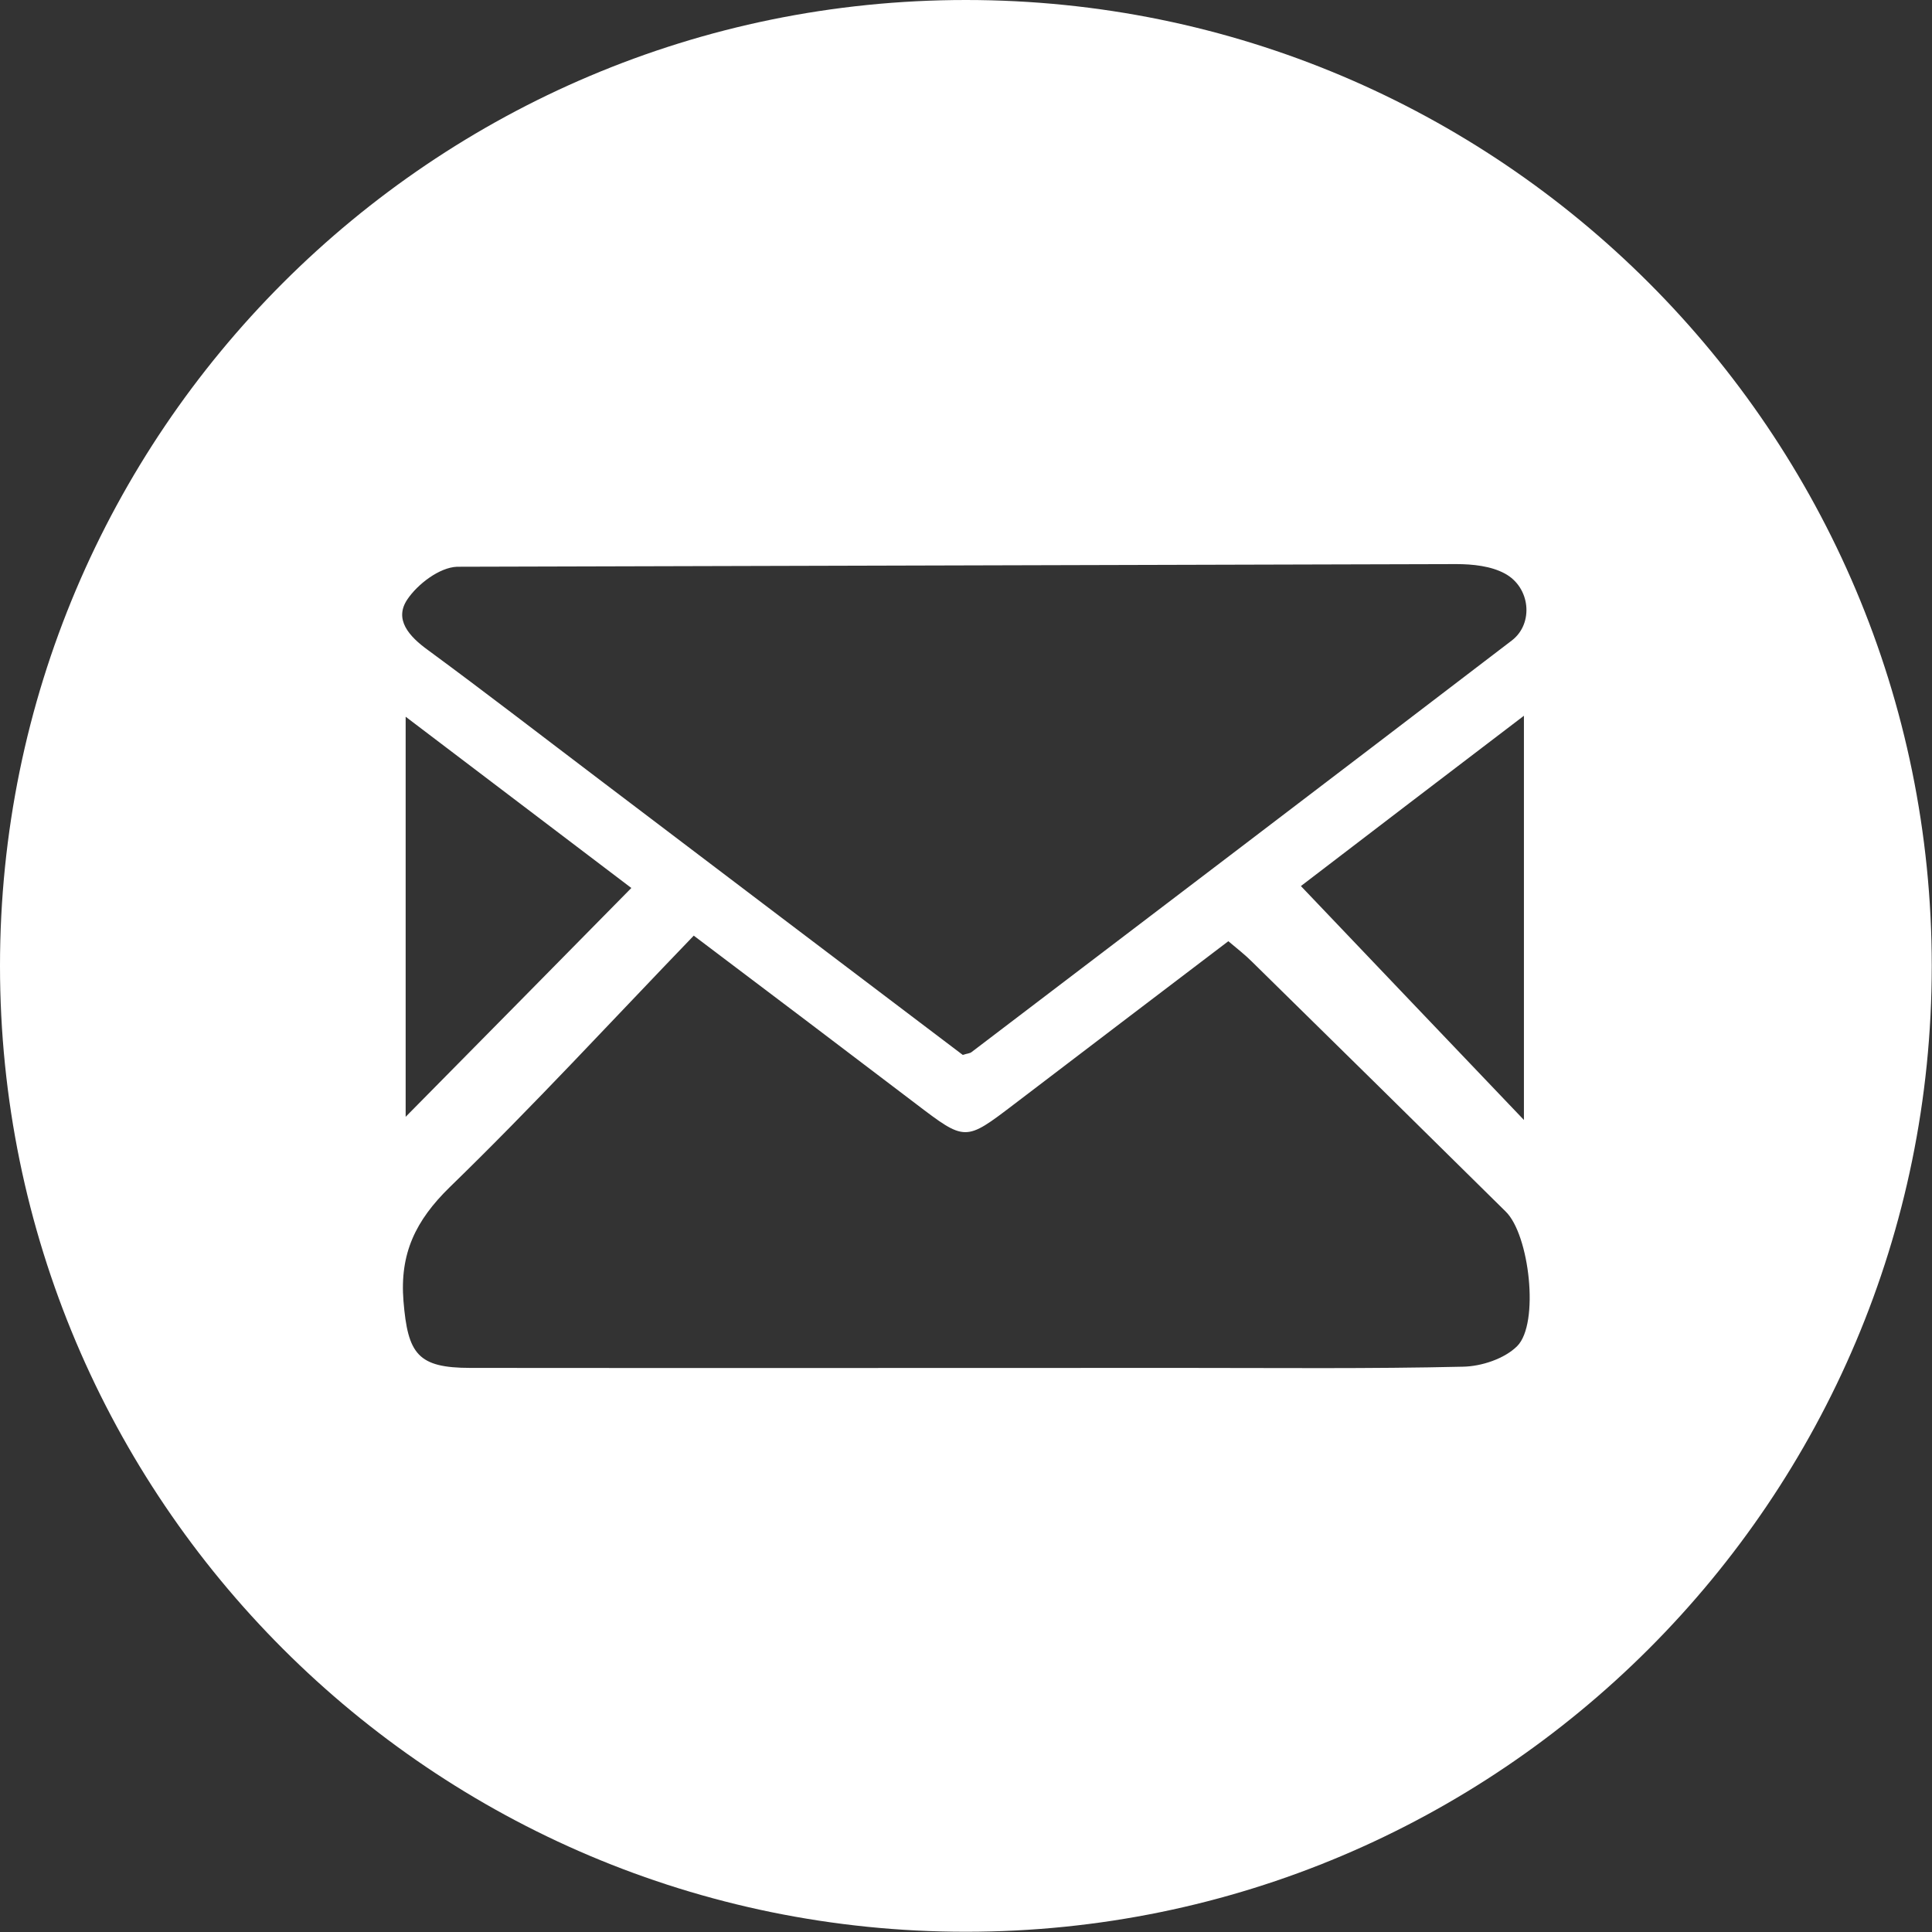 <?xml version="1.0" encoding="utf-8"?>
<svg version="1.1" id="Layer_1" xmlns="http://www.w3.org/2000/svg" xmlns:xlink="http://www.w3.org/1999/xlink" x="0px" y="0px"
	 viewBox="0 0 79.87 79.87" style="enable-background:new 0 0 79.87 79.87;" xml:space="preserve">
<rect x="0" y="0" width="79.87" height="79.87" fill="#333333" stroke="none"/>
<style type="text/css">
	.st0{fill:#FFFFFF;}
</style>
<g>
	<path class="st0" d="M39.93,0C17.88,0,0,17.88,0,39.93s17.88,39.93,39.93,39.93s39.93-17.88,39.93-39.93S61.99,0,39.93,0z M16.84,24.78
	c0.43-0.64,1.33-1.32,2.05-1.35l41.31-0.11c0.68,0,1.44,0.08,2.01,0.39c1.06,0.57,1.2,2.06,0.3,2.76
	c-7.44,5.69-14.89,11.35-22.34,17.02c-0.07,0.06-0.18,0.06-0.37,0.12c-4.98-3.77-10.01-7.58-15.03-11.39
	c-2.35-1.78-4.69-3.59-7.07-5.34C16.91,26.31,16.28,25.61,16.84,24.78z M63,29.59c0,5.61,0,10.96,0,16.71
	c-3.21-3.37-6.17-6.46-9.22-9.67C56.65,34.43,59.72,32.09,63,29.59z M26.1,36.71c-3.11,3.16-6.15,6.24-9.33,9.46
	c0-5.53,0-10.87,0-16.54C20.06,32.13,23.14,34.46,26.1,36.71z M62.72,55.65c-0.52,0.52-1.48,0.84-2.25,0.85
	c-3.85,0.09-7.71,0.05-11.57,0.05c-9.82,0-19.63,0.01-29.45,0c-2.18,0-2.59-0.57-2.77-2.76c-0.16-1.97,0.5-3.33,1.91-4.71
	c3.44-3.34,6.7-6.88,10.09-10.4c3.3,2.49,6.25,4.72,9.18,6.95c2.05,1.56,2.04,1.56,4.05,0.03c2.94-2.24,5.88-4.48,8.87-6.75
	c0.38,0.32,0.69,0.56,0.97,0.84c3.5,3.44,7,6.88,10.49,10.33C63.23,51.03,63.65,54.72,62.72,55.65z"/>
</g>
</svg>
